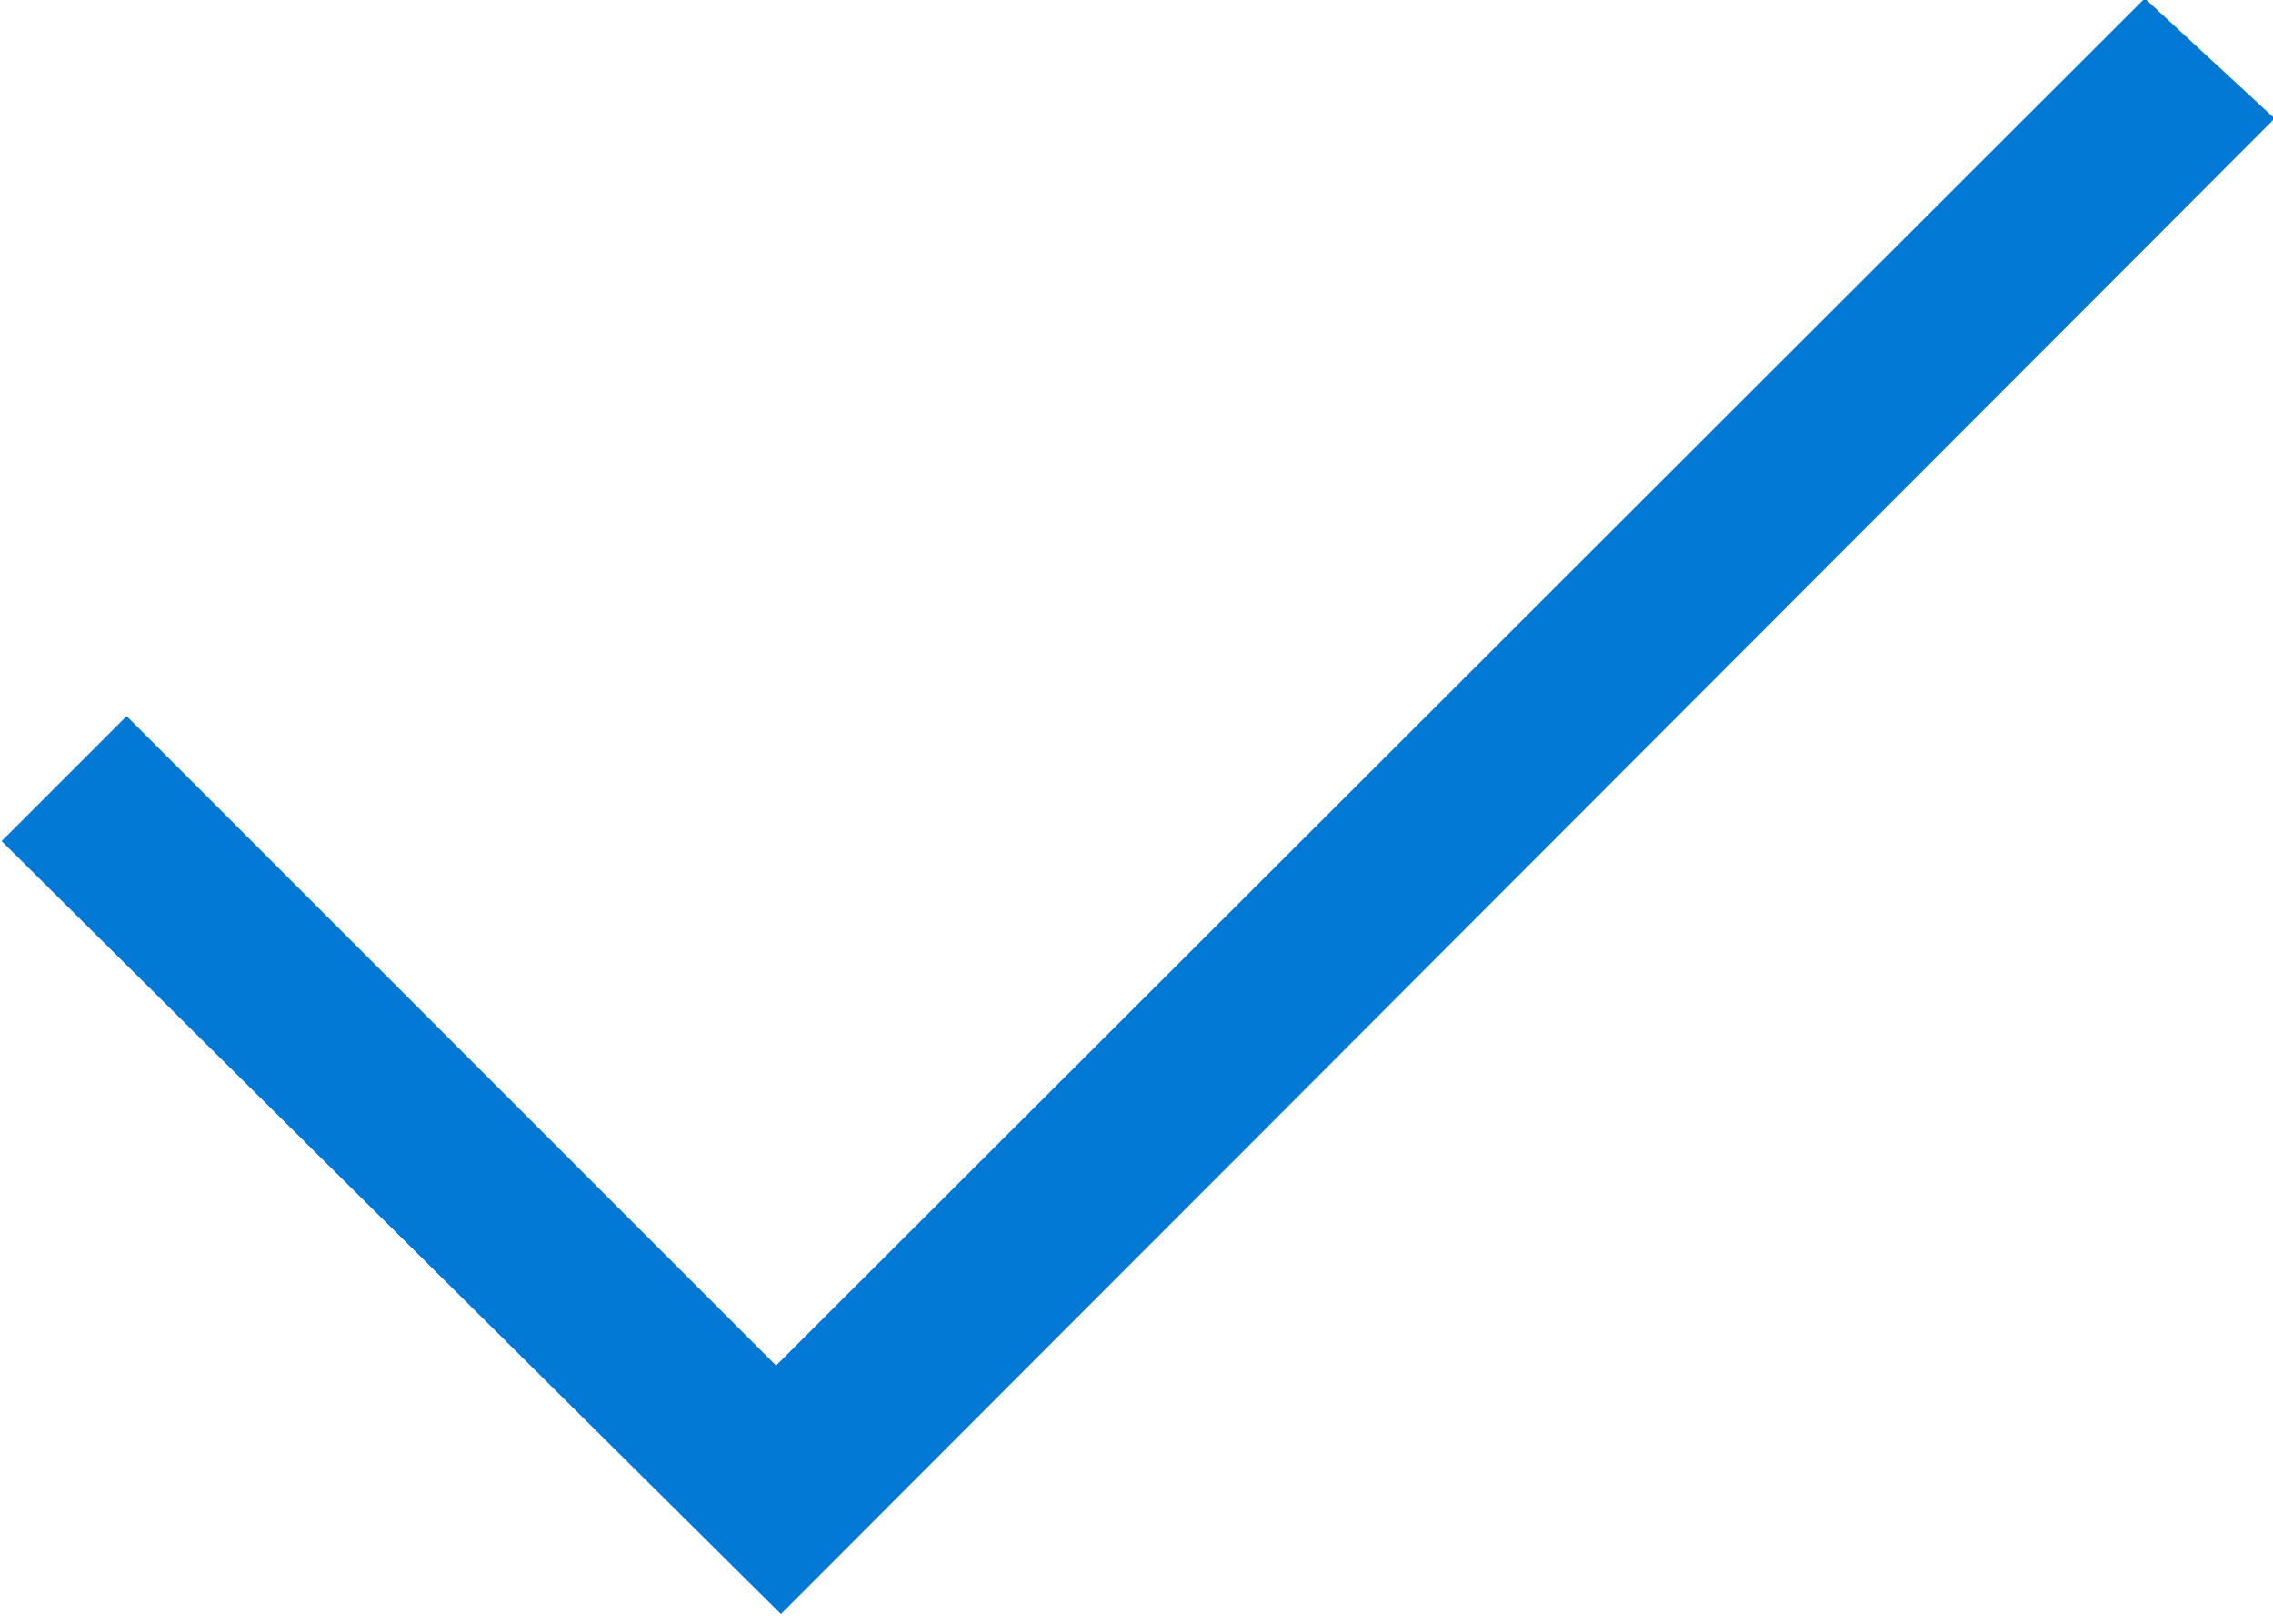 <svg width="14" height="10" viewBox="0 0 14 10" fill="none" xmlns="http://www.w3.org/2000/svg">
<g clip-path="url(#clip0)">
<path d="M14.01 0.73L4.81 9.94L0.01 5.18L0.78 4.41L4.78 8.41L13.21 -0.01L14.01 0.73Z" fill="#0078D4"/>
</g>
<defs>
<clipPath id="clip0">
<rect width="14" height="9.99" fill="white"/>
</clipPath>
</defs>
</svg>
